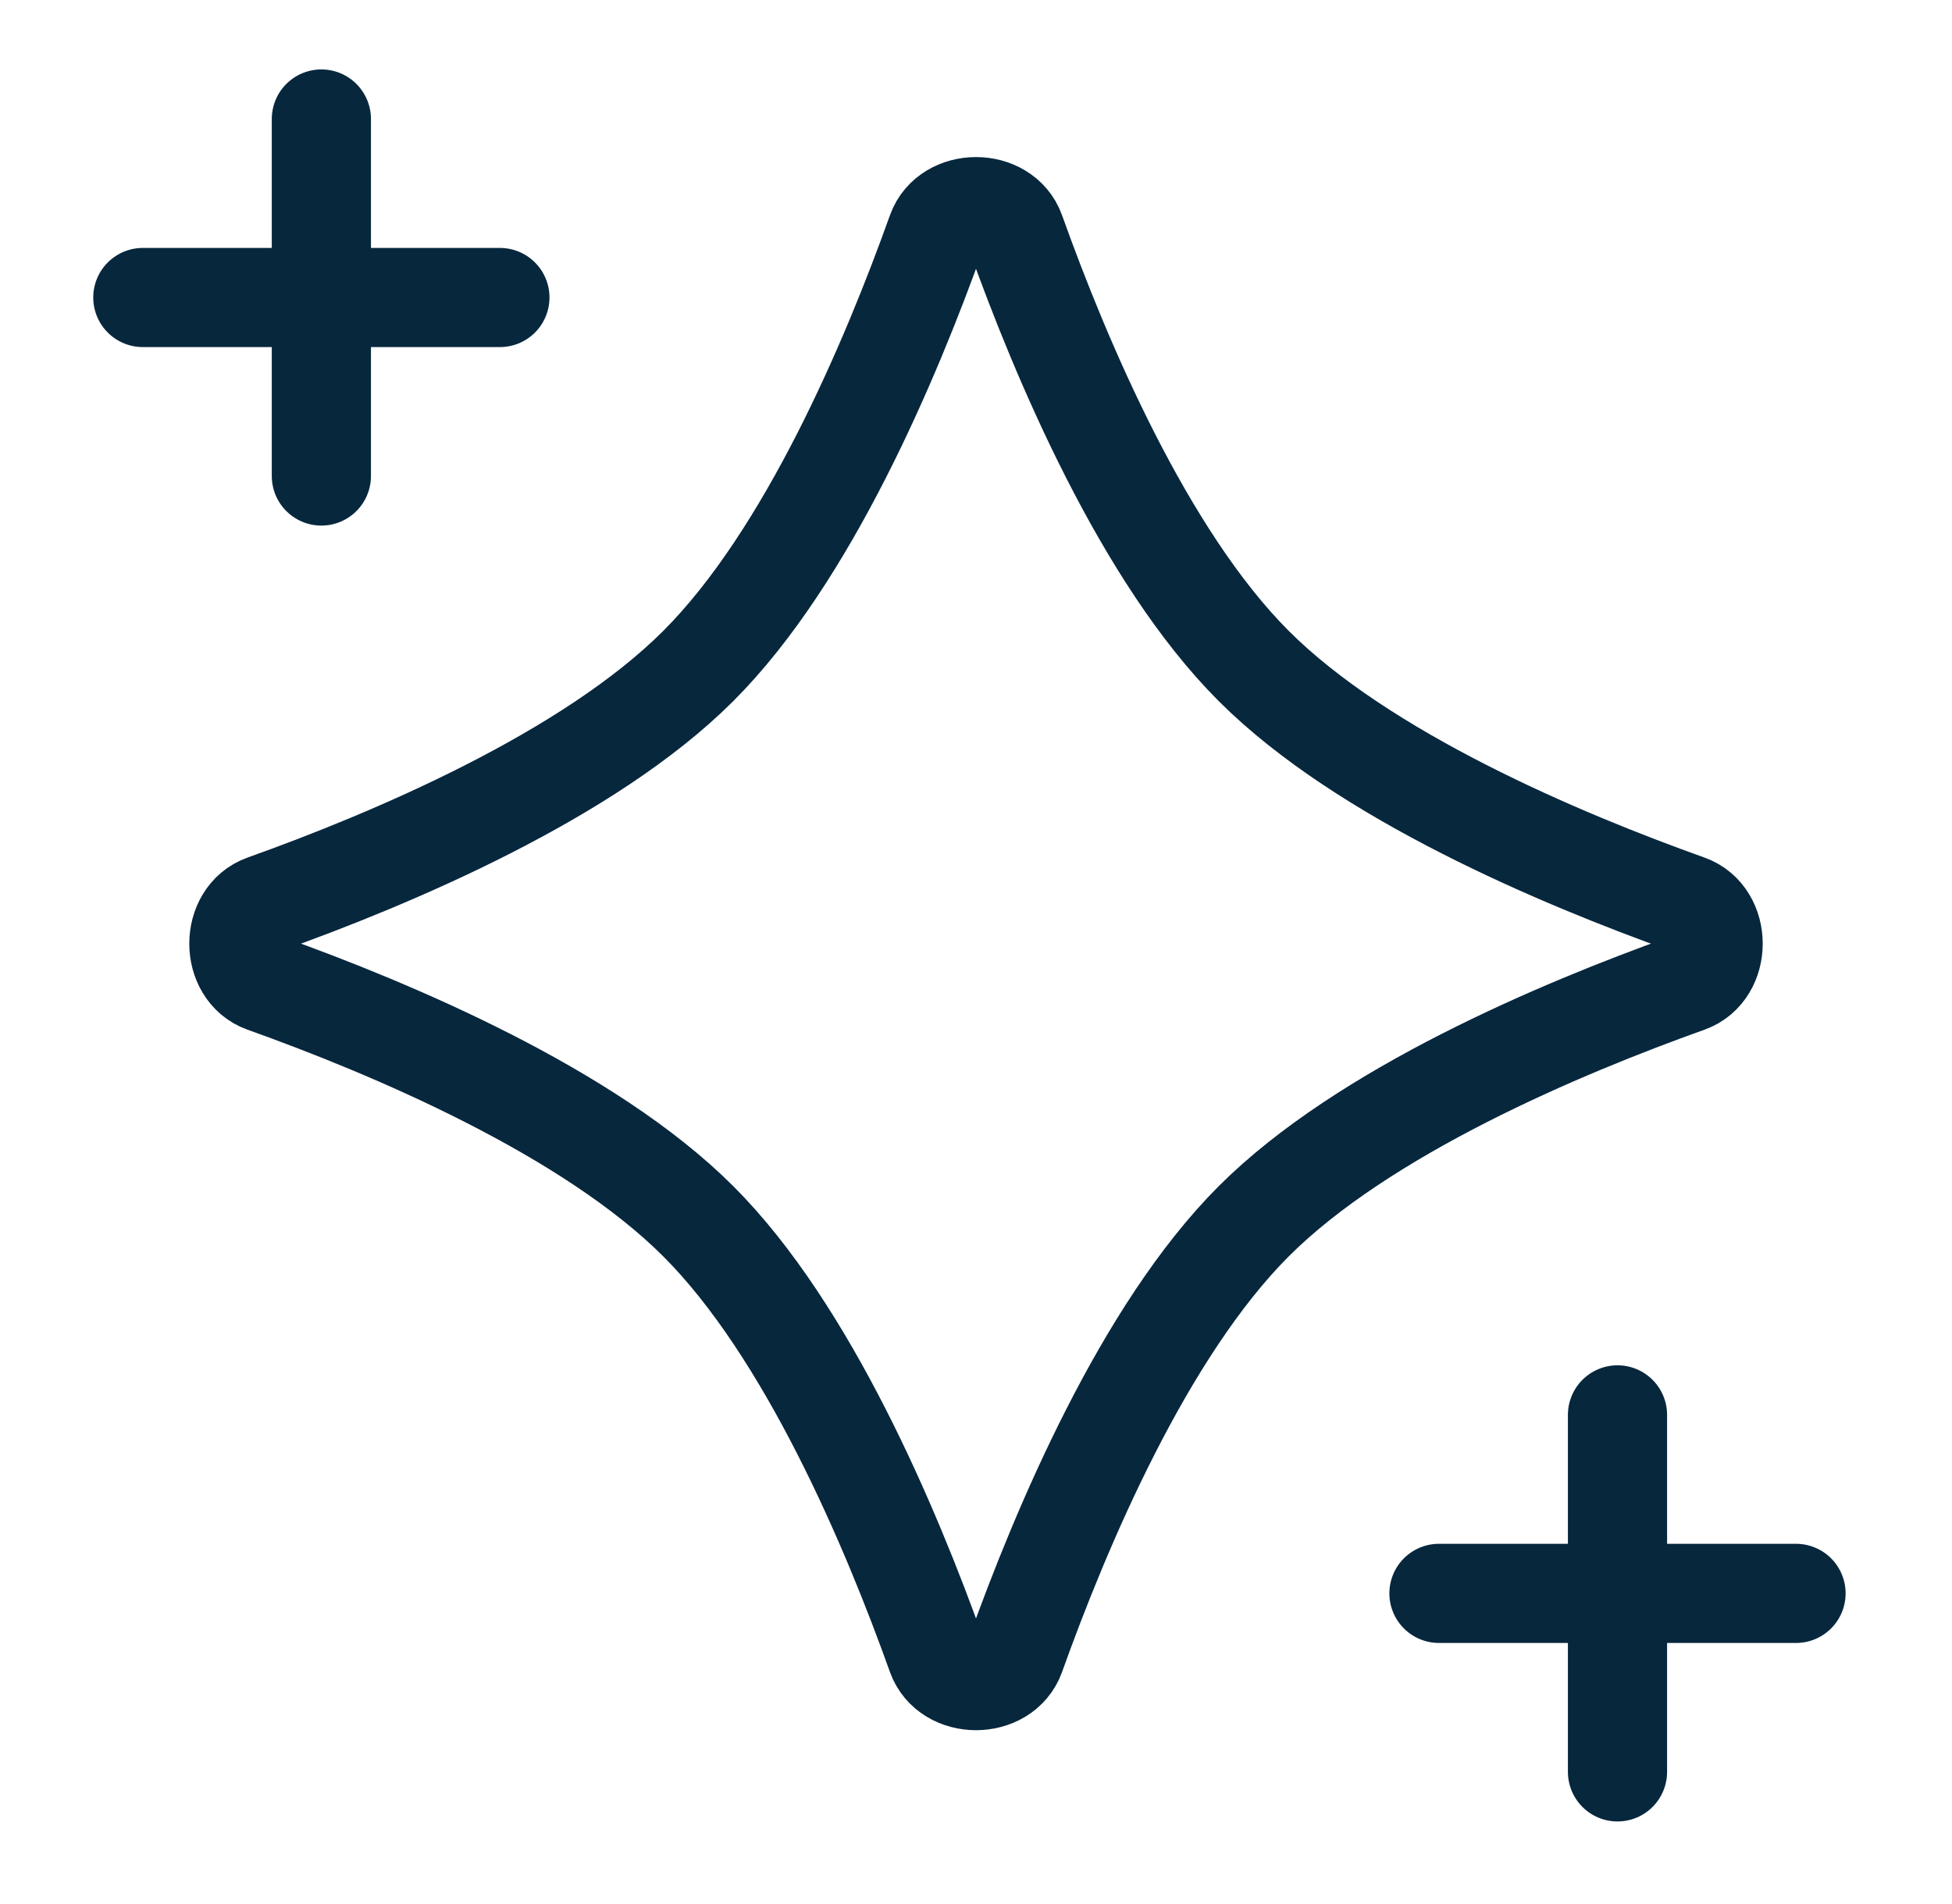 <svg width="41" height="40" viewBox="0 0 41 40" fill="none" xmlns="http://www.w3.org/2000/svg">
<path d="M5.549 20.651C4.84 20.398 4.84 19.251 5.549 18.997C8.226 18.041 12.361 16.297 14.667 13.991C16.973 11.685 18.717 7.551 19.673 4.873C19.927 4.164 21.073 4.164 21.327 4.873C22.284 7.551 24.028 11.685 26.333 13.991C28.639 16.297 32.774 18.041 35.451 18.997C36.16 19.251 36.16 20.398 35.451 20.651C32.774 21.608 28.639 23.352 26.333 25.657C24.028 27.963 22.284 32.098 21.327 34.775C21.073 35.484 19.927 35.484 19.673 34.775C18.717 32.098 16.973 27.963 14.667 25.657C12.361 23.352 8.226 21.608 5.549 20.651Z" stroke="#07273D" stroke-width="2.083"/>
<path d="M3 6.25H10.5" stroke="#07273D" stroke-width="2.083" stroke-linecap="round"/>
<path d="M6.75 10V2.5" stroke="#07273D" stroke-width="2.083" stroke-linecap="round"/>
<path d="M30.224 33.474H37.724" stroke="#07273D" stroke-width="2.083" stroke-linecap="round"/>
<path d="M33.974 37.224V29.724" stroke="#07273D" stroke-width="2.083" stroke-linecap="round"/>
</svg>
